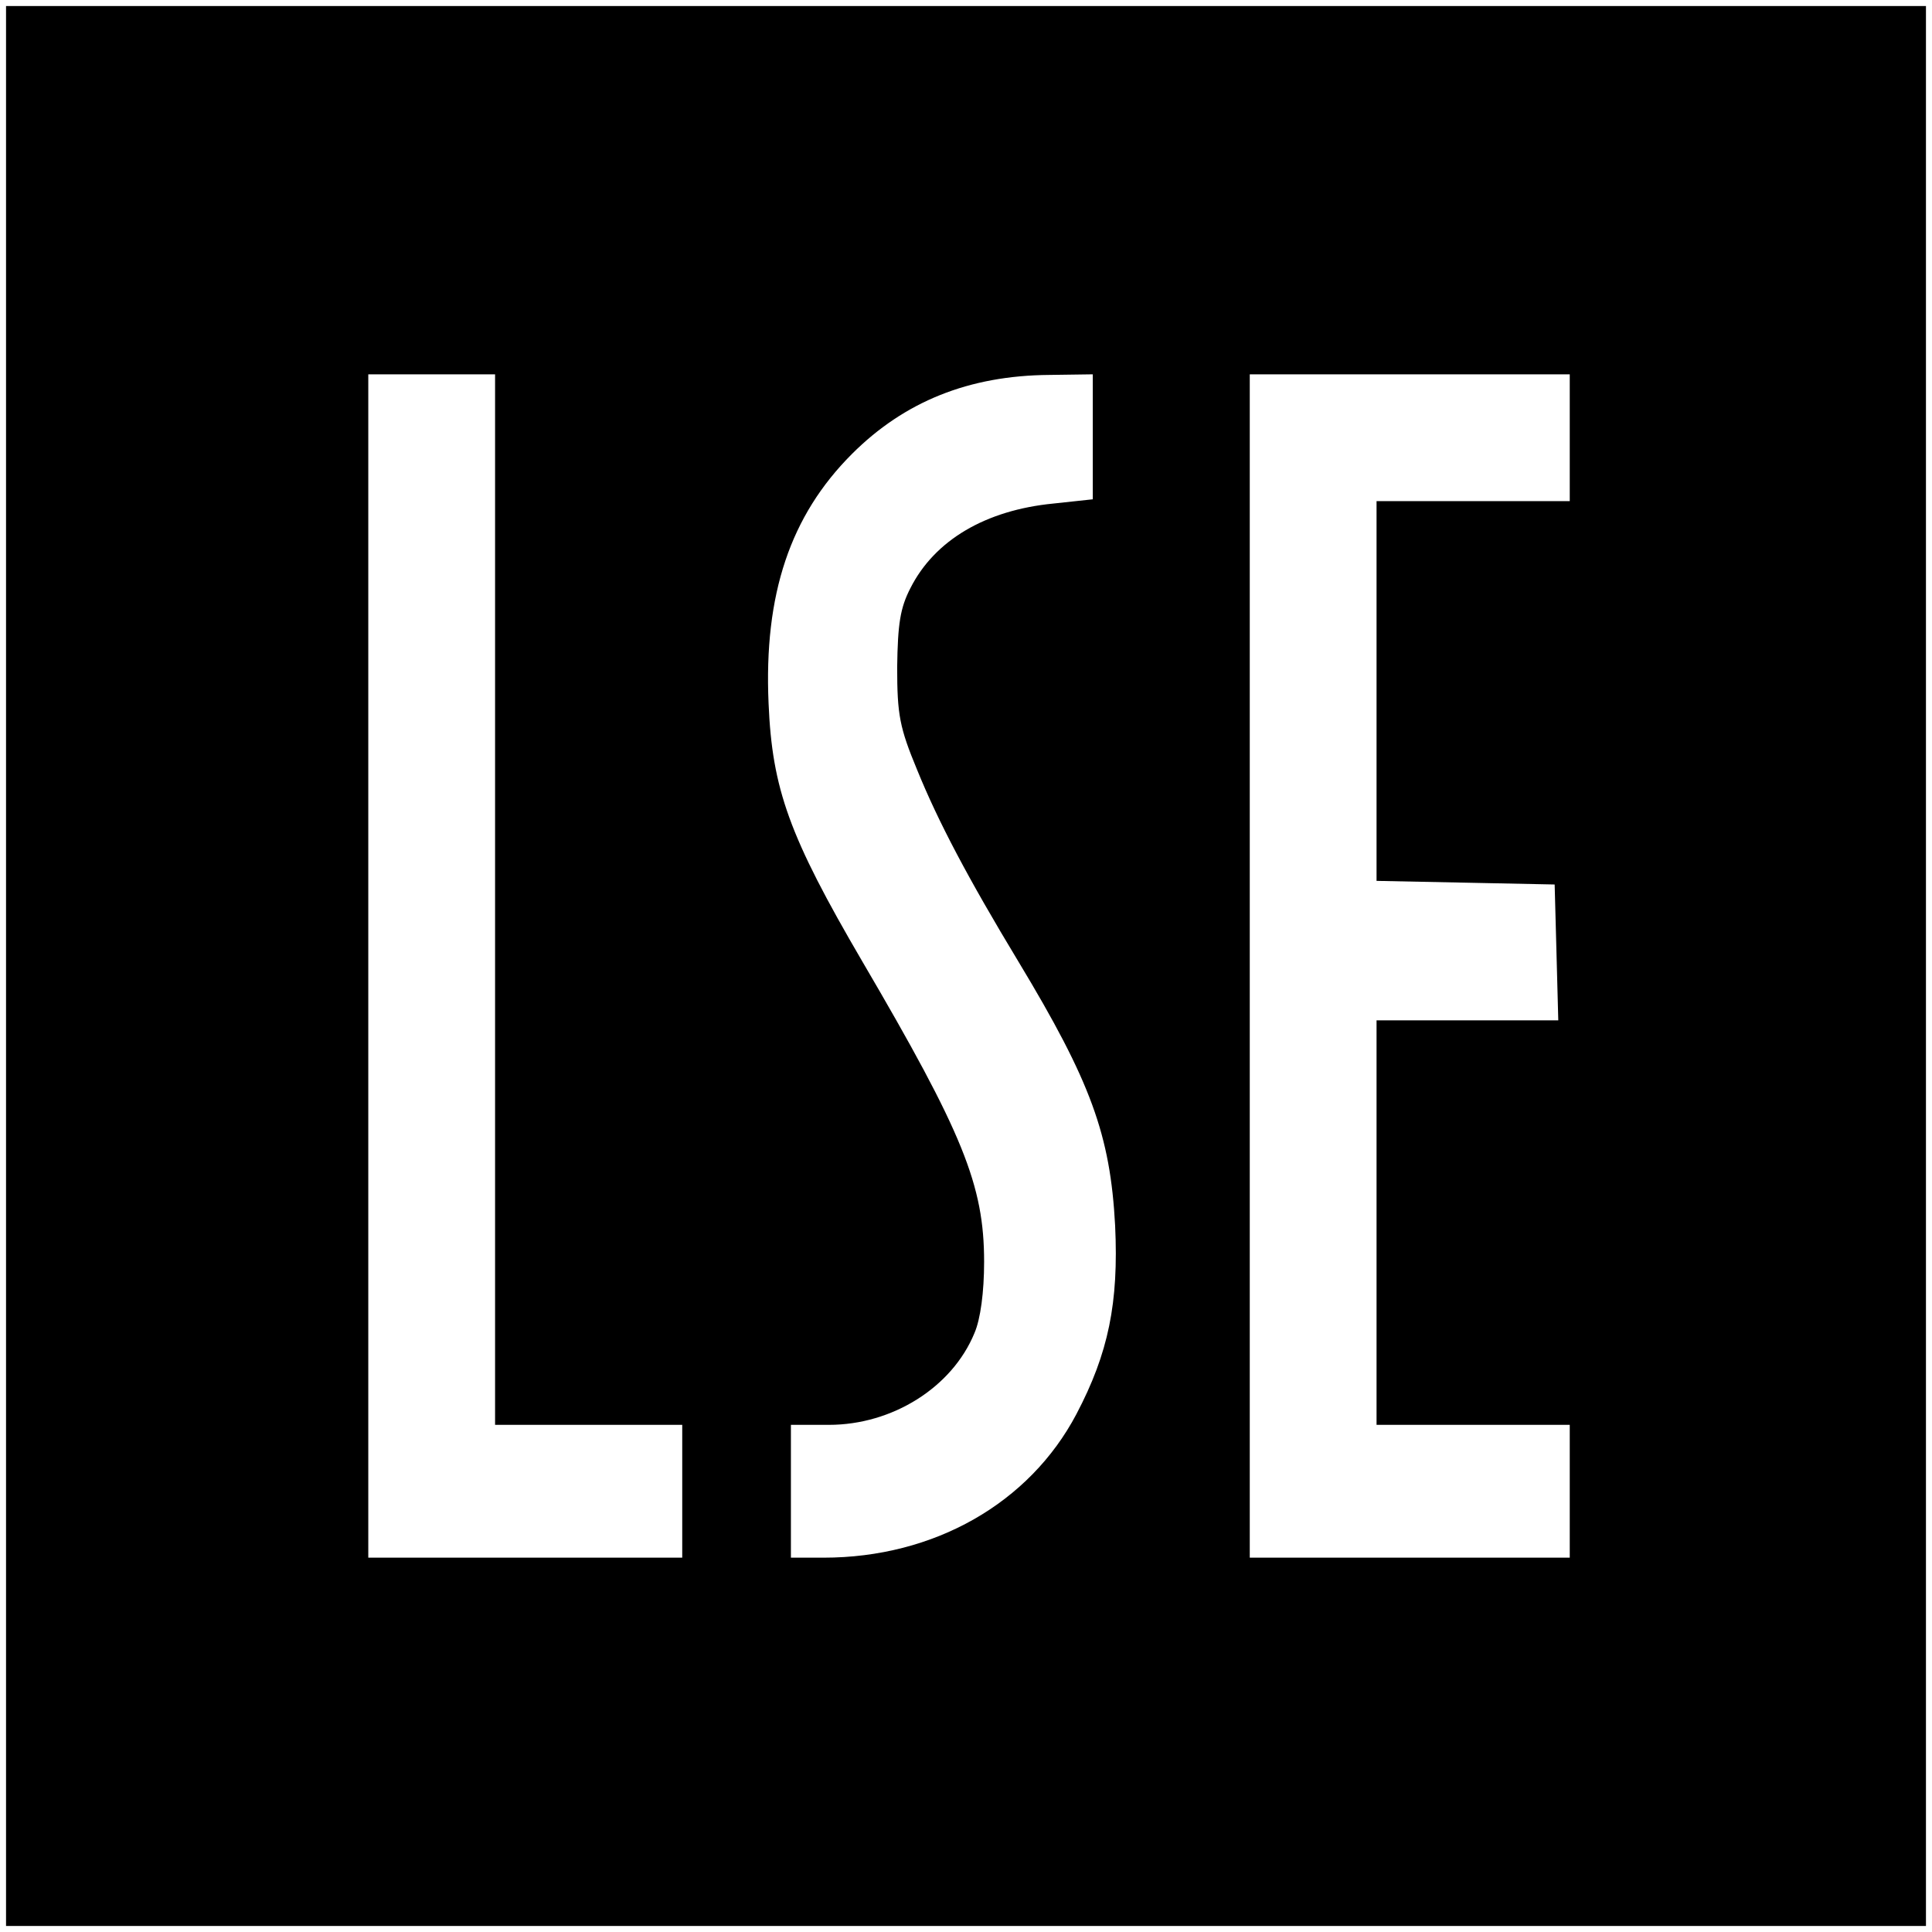 <svg version="1.0" xmlns="http://www.w3.org/2000/svg" width="426.667" height="426.667" viewBox="0 0 320 320"><path d="M1 160v159h318V1H1v159zm81-11v87h31v22H61V62h21v87zm99-76.6v10.3l-6.5.7c-11.3 1.1-19.7 6.1-23.7 14-1.7 3.3-2.1 5.9-2.2 13.1 0 7.9.4 10 3.3 17 3.5 8.6 8.4 17.9 16.8 31.8 12 19.9 15.2 28.7 16 43.7.6 12.8-1.1 21.1-6.4 31.2-7.8 14.8-23.6 23.8-41.9 23.8H131v-22h6.3c10.5 0 20.4-6.2 24.1-15.2 1-2.3 1.6-6.8 1.6-11.8 0-12.7-3.5-21.3-20.2-49.8-12.1-20.7-14.9-28.5-15.5-42.7-.8-18.1 3.6-31.1 13.8-41.3 8.7-8.7 19.4-13 32.7-13.1l7.2-.1v10.4zm79 .1V83h-32v62.9l14.8.3 14.7.3.3 11.2.3 11.3H228v67h32v22h-53V62h53v10.5z"/></svg>
